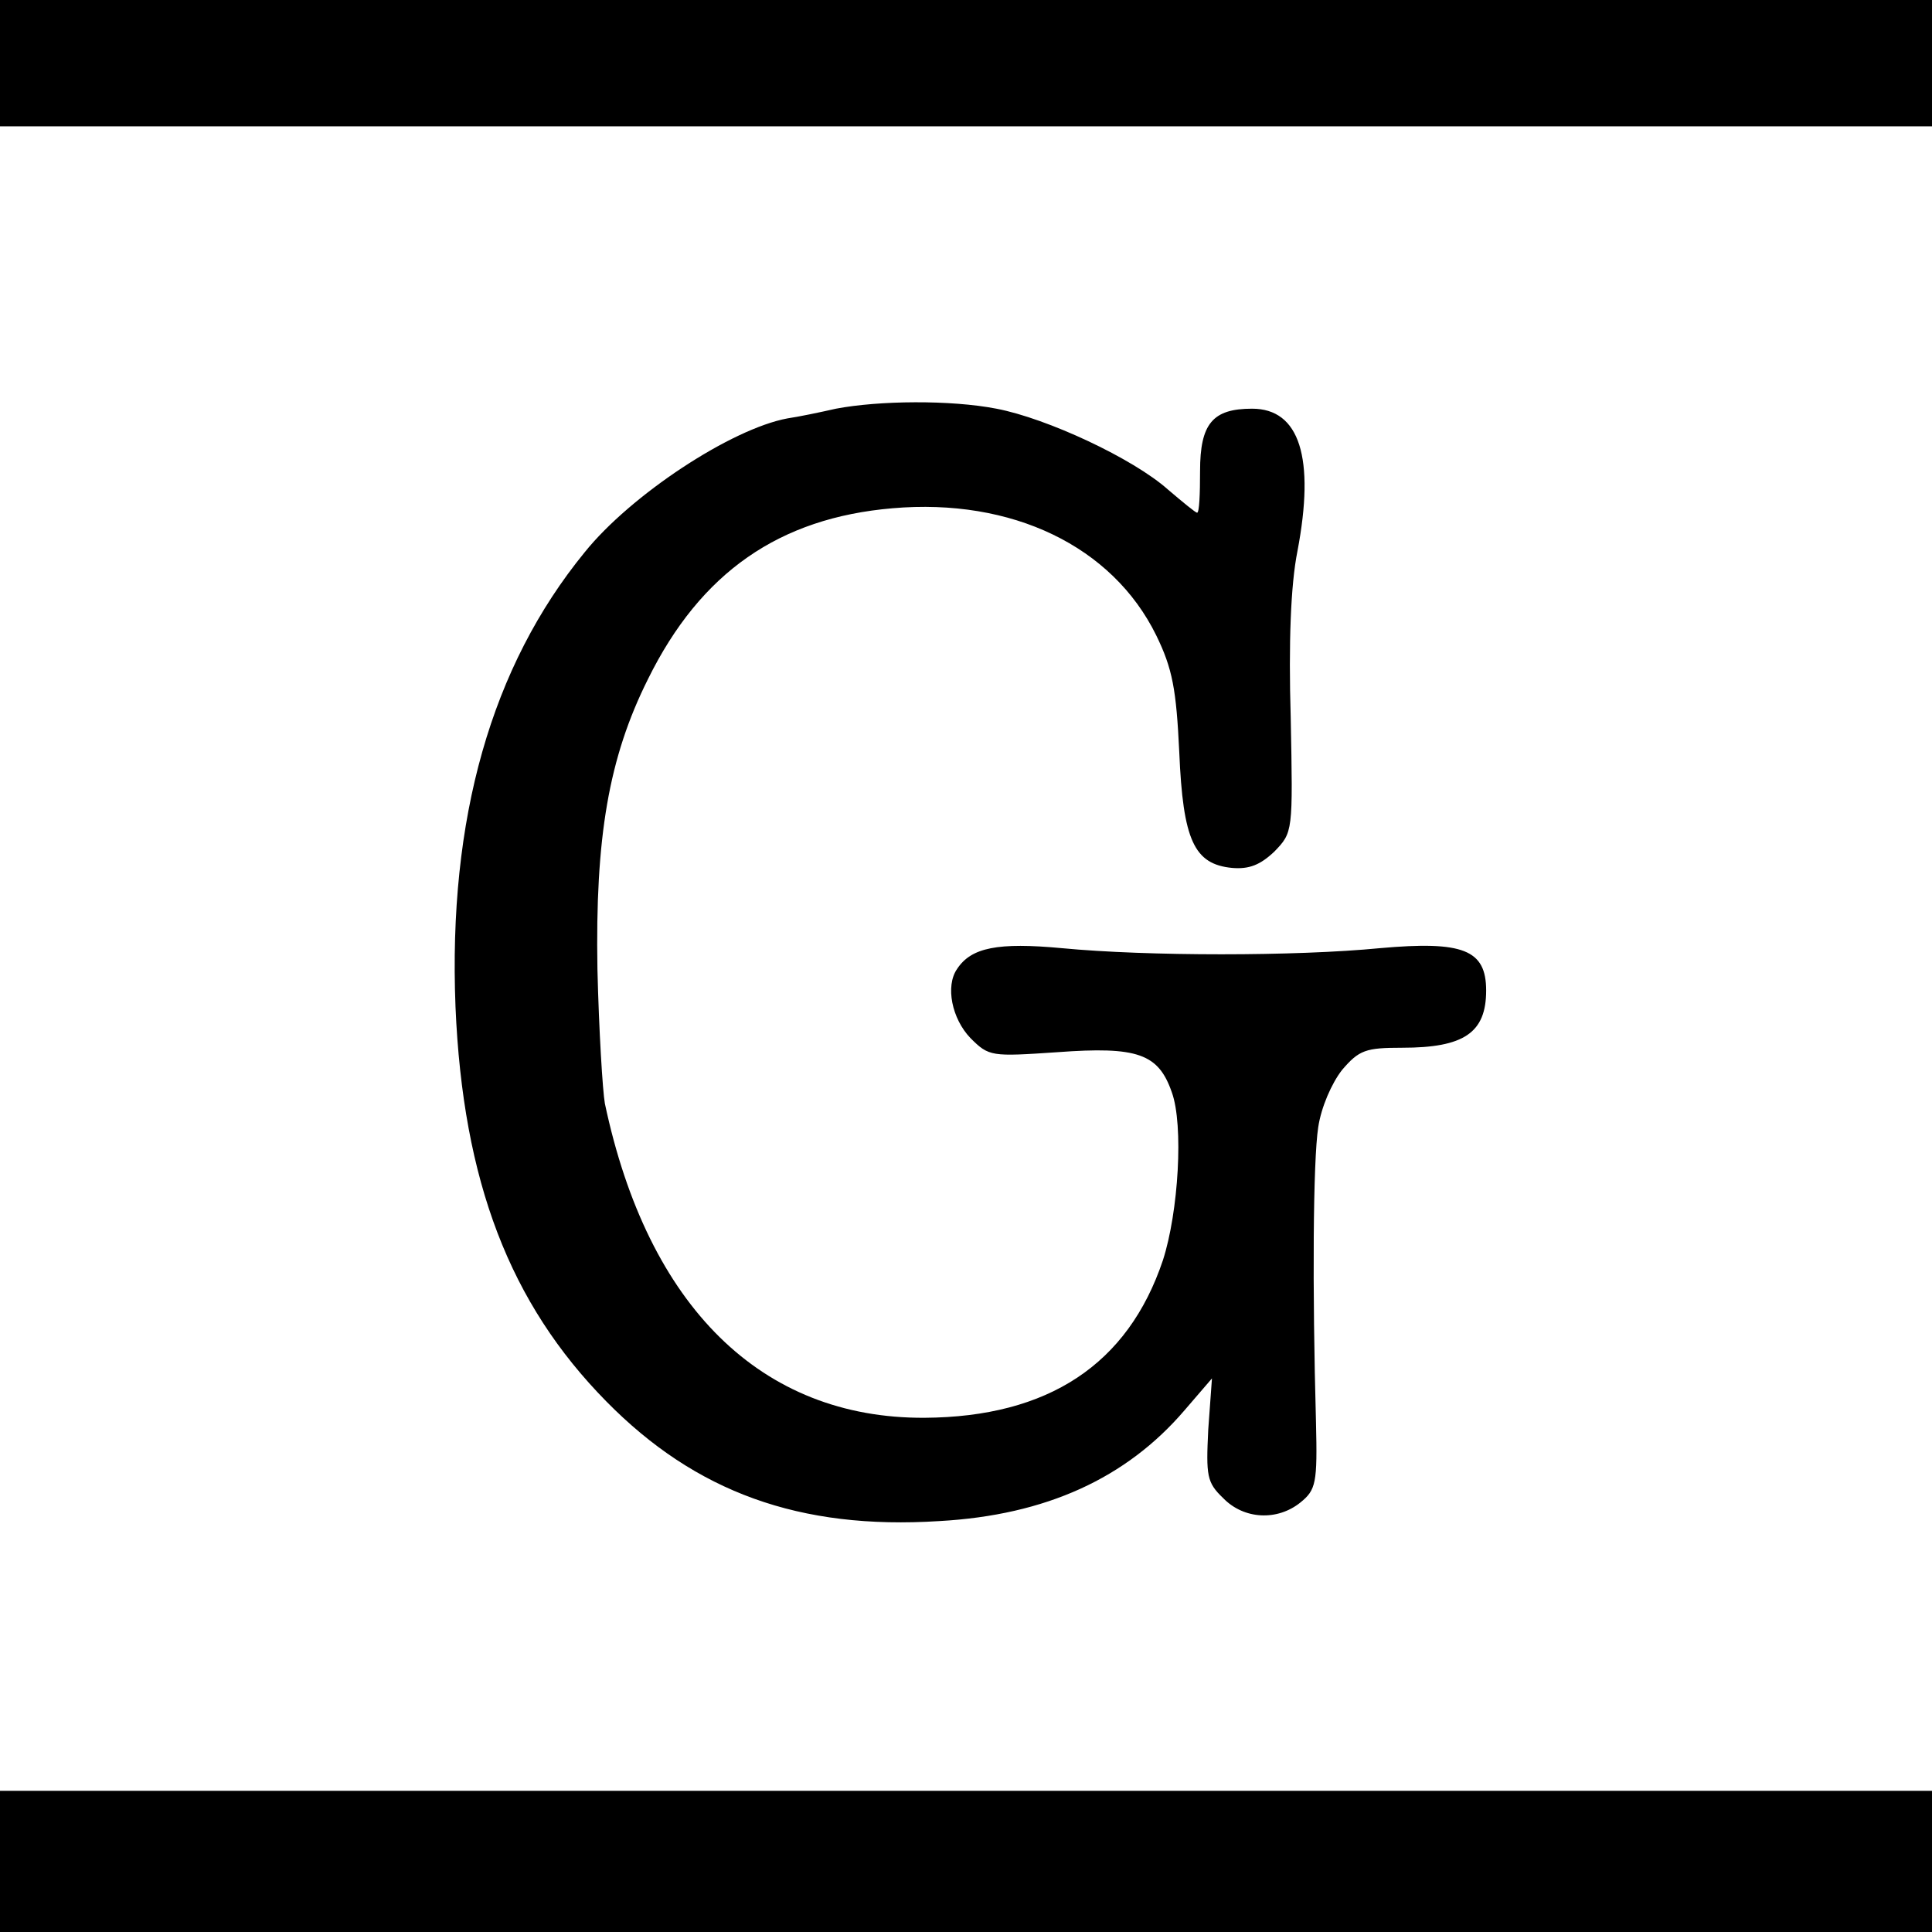 <?xml version="1.0" standalone="no"?>
<!DOCTYPE svg PUBLIC "-//W3C//DTD SVG 20010904//EN"
 "http://www.w3.org/TR/2001/REC-SVG-20010904/DTD/svg10.dtd">
<svg version="1.0" xmlns="http://www.w3.org/2000/svg"
 width="260pt" height="260pt" viewBox="0 0 260 260"
 preserveAspectRatio="xMidYMid meet">
<g transform="translate(0,260) scale(0.1,-0.1)"
fill="#000000" stroke="none">
<path d="M0 2515 l0 -85 1300 0 1300 0 0 85 0 85 -1300 0 -1300 0 0 -85z"/>
<path d="M1125 2050 c-22 -5 -51 -11 -65 -13 -76 -14 -211 -103 -273 -180
-126 -154 -184 -359 -174 -612 10 -235 73 -399 203 -531 120 -122 260 -173
448 -161 144 8 252 58 330 149 l37 43 -5 -69 c-3 -62 -2 -71 20 -92 28 -29 73
-31 104 -6 21 17 23 26 21 108 -5 181 -4 351 3 397 4 27 18 59 32 77 23 27 32
30 81 30 83 0 113 20 113 77 0 55 -31 67 -143 57 -113 -11 -313 -11 -428 0
-86 8 -122 1 -141 -28 -16 -23 -7 -67 18 -93 25 -25 28 -25 117 -19 108 8 136
-2 154 -54 16 -44 9 -161 -12 -226 -47 -140 -154 -211 -321 -212 -219 -1 -372
149 -430 423 -3 17 -8 98 -10 181 -3 177 15 284 68 390 71 144 177 217 329
230 161 14 296 -51 355 -171 22 -45 27 -73 31 -157 5 -119 20 -151 71 -156 23
-2 38 4 57 22 25 26 25 26 22 180 -3 101 0 179 9 224 24 126 3 192 -61 192
-53 0 -70 -20 -70 -84 0 -31 -1 -56 -4 -56 -2 0 -19 14 -39 31 -47 42 -163 96
-231 109 -62 12 -158 11 -216 0z"/>
<path d="M0 95 l0 -95 1300 0 1300 0 0 95 0 95 -1300 0 -1300 0 0 -95z"/>
</g>
</svg>
